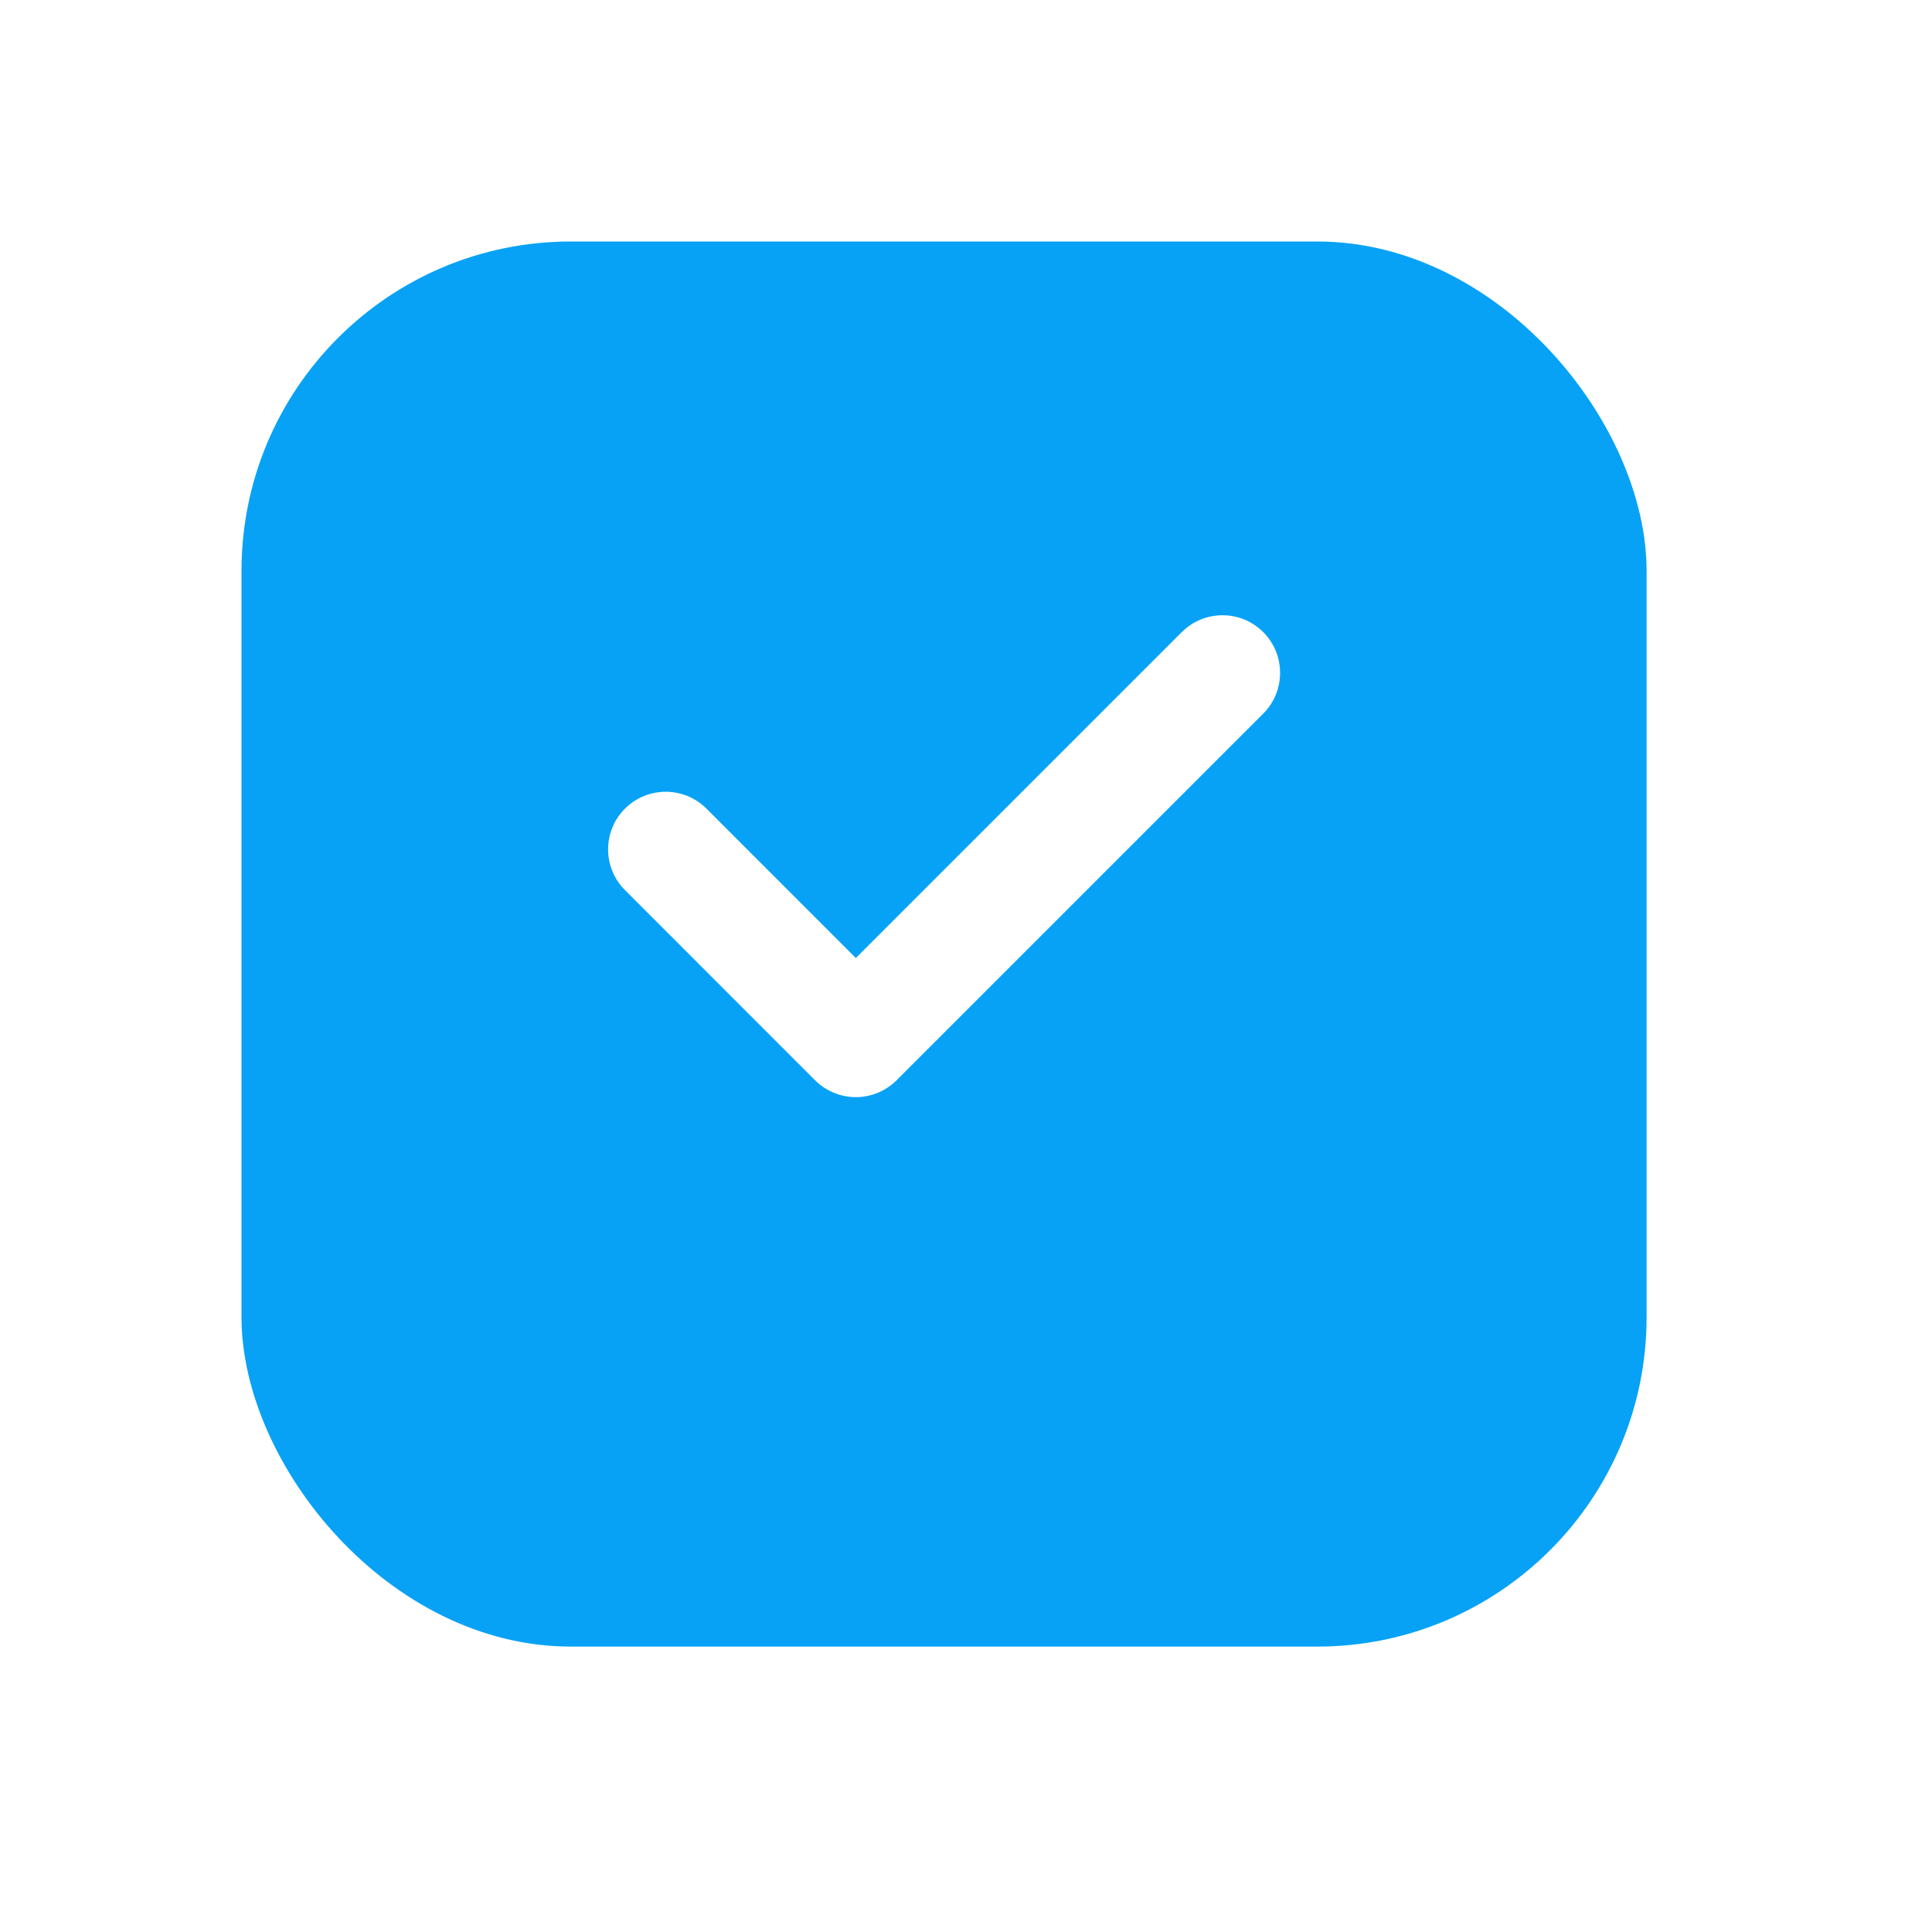 <svg width="33" height="33" viewBox="0 0 33 33" fill="none" xmlns="http://www.w3.org/2000/svg">
<g filter="url(#filter0_d_2472_257)">
<rect x="4.125" y="2.625" width="24" height="24" rx="5.625" fill="#07A2F6"/>
</g>
<path d="M20.185 10.797L14.618 16.364L12.067 13.812C11.682 13.428 11.059 13.428 10.675 13.812C10.291 14.197 10.291 14.82 10.675 15.204L13.922 18.452C14.107 18.636 14.357 18.74 14.618 18.74H14.618C14.879 18.74 15.13 18.636 15.314 18.452L21.577 12.189C21.961 11.805 21.961 11.181 21.577 10.797C21.193 10.413 20.57 10.413 20.185 10.797Z" fill="white"/>
<defs>
<filter id="filter0_d_2472_257" x="0" y="0" width="32.25" height="32.25" filterUnits="userSpaceOnUse" color-interpolation-filters="sRGB">
<feFlood flood-opacity="0" result="BackgroundImageFix"/>
<feColorMatrix in="SourceAlpha" type="matrix" values="0 0 0 0 0 0 0 0 0 0 0 0 0 0 0 0 0 0 127 0" result="hardAlpha"/>
<feOffset dy="1.5"/>
<feGaussianBlur stdDeviation="2.062"/>
<feColorMatrix type="matrix" values="0 0 0 0 0 0 0 0 0 0 0 0 0 0 0 0 0 0 0.06 0"/>
<feBlend mode="normal" in2="BackgroundImageFix" result="effect1_dropShadow_2472_257"/>
<feBlend mode="normal" in="SourceGraphic" in2="effect1_dropShadow_2472_257" result="shape"/>
</filter>
</defs>
</svg>
